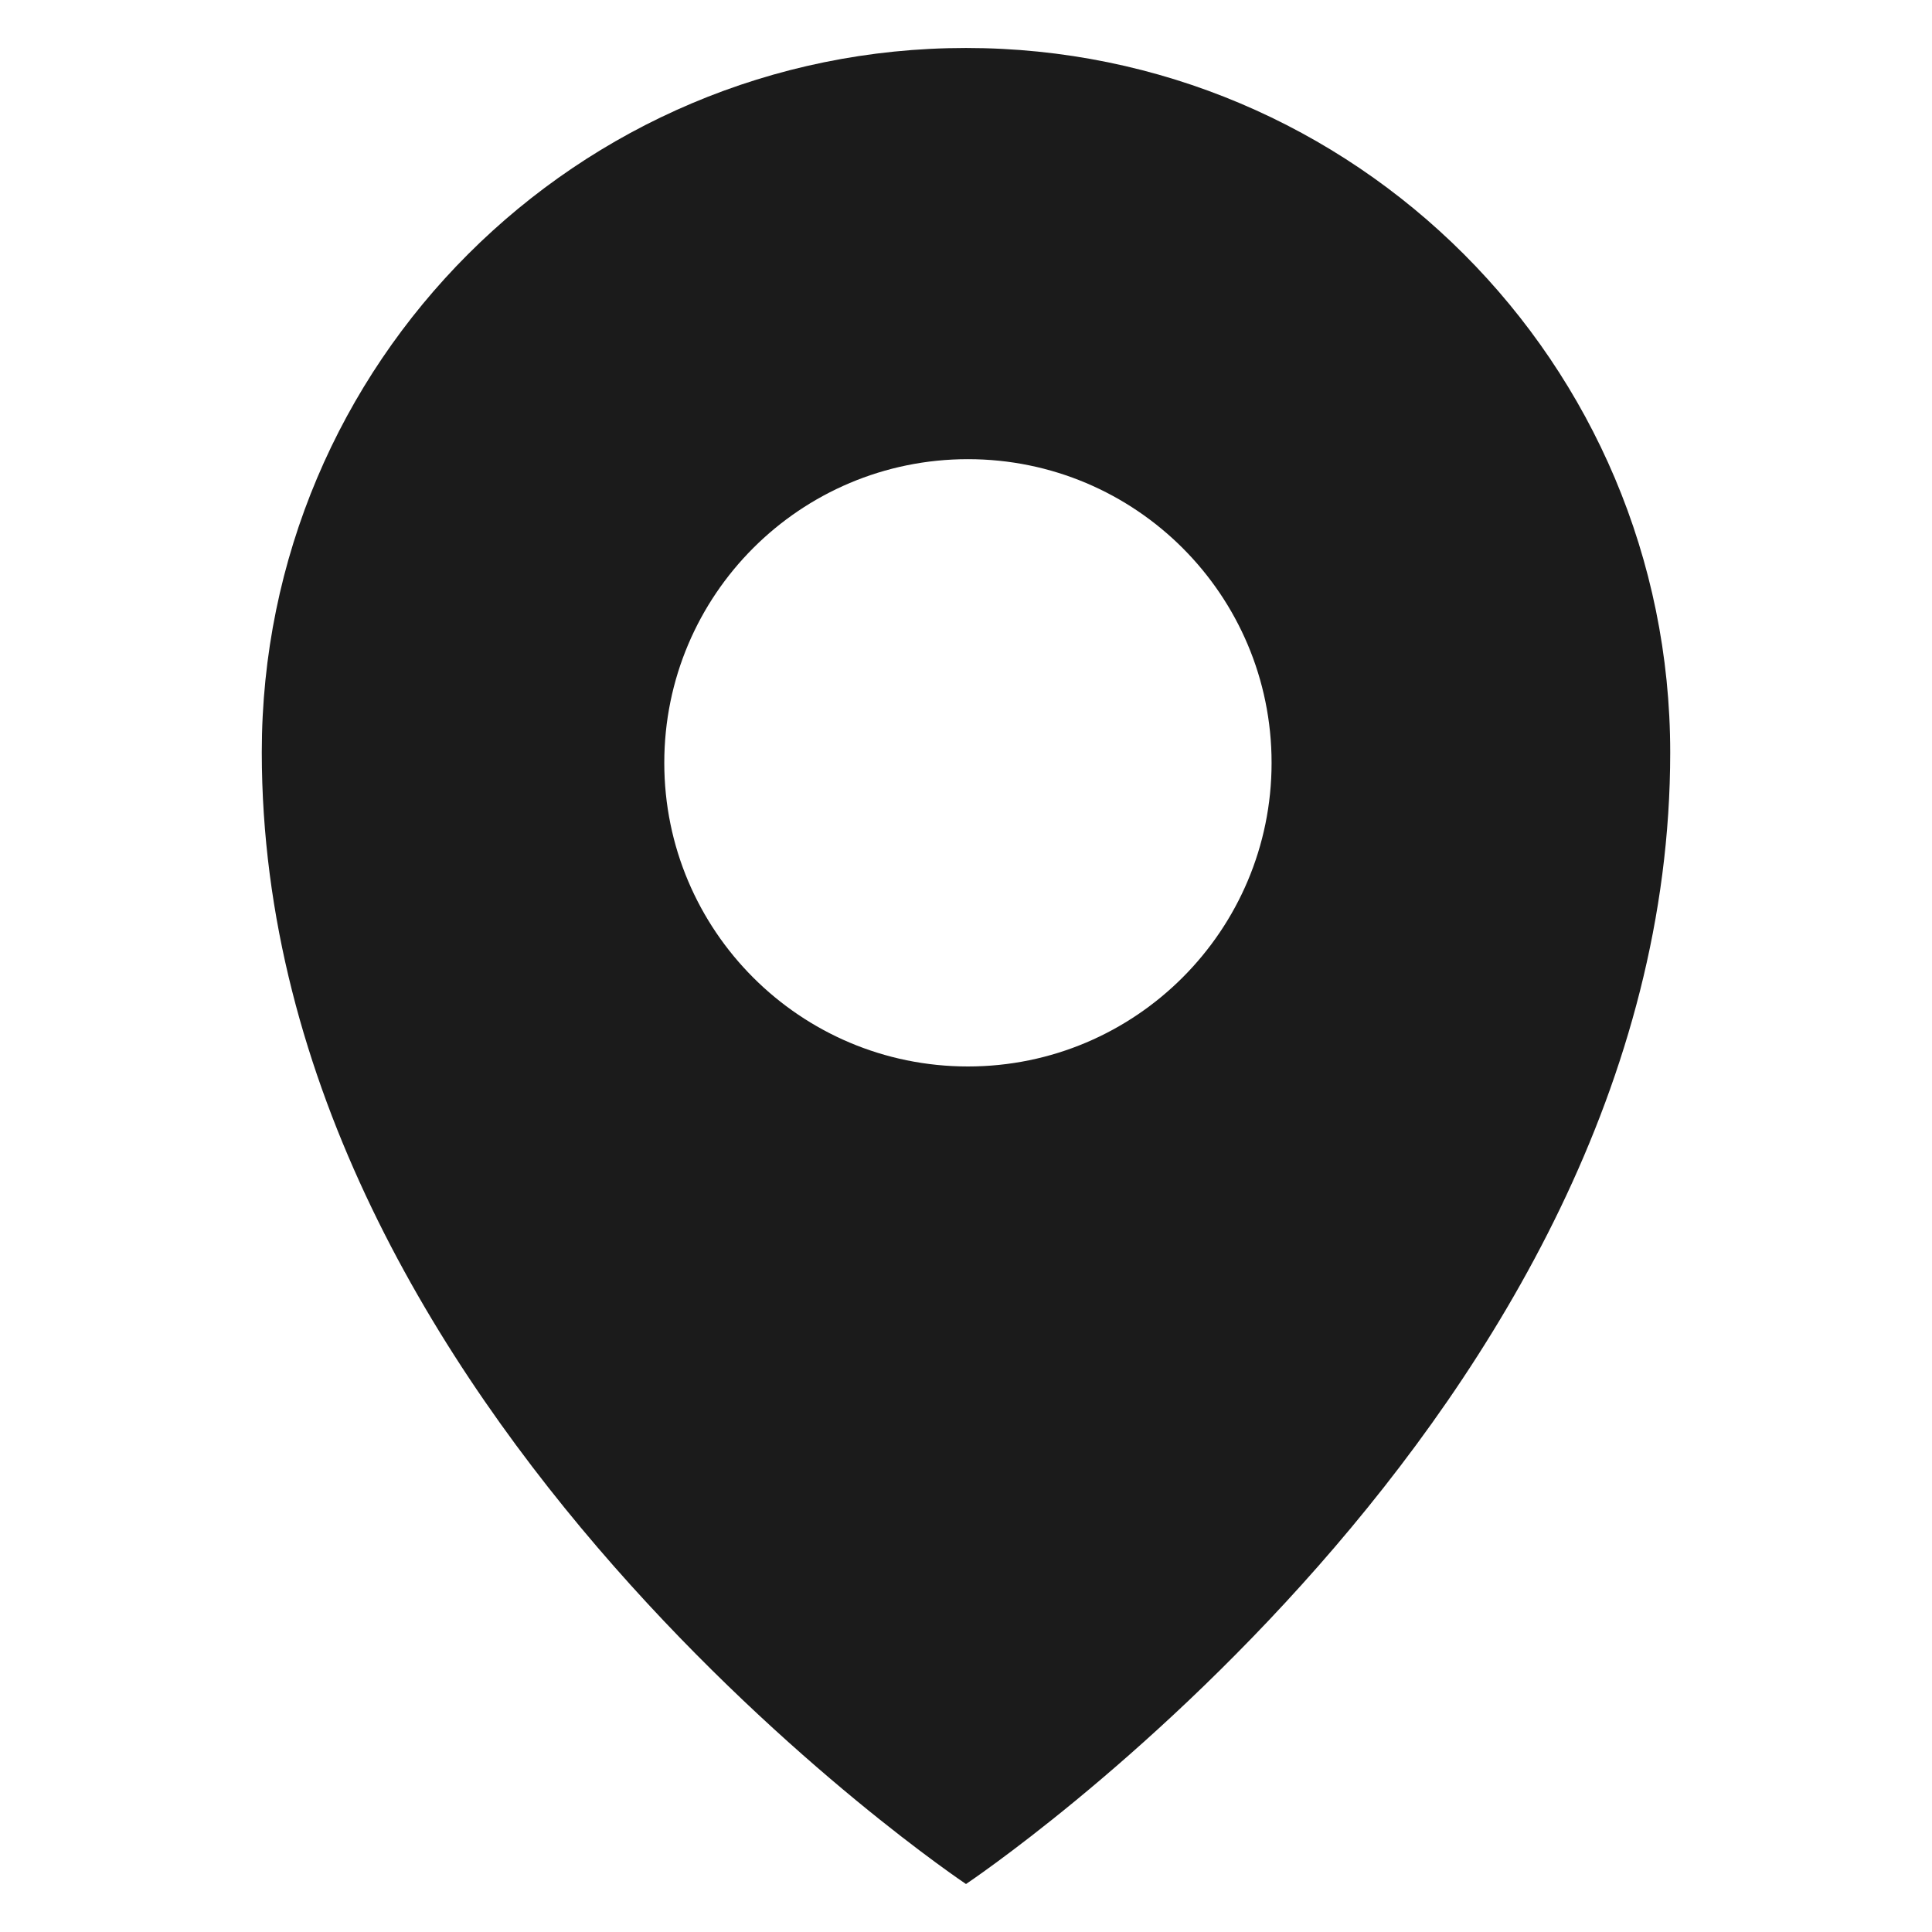<?xml version="1.0" encoding="utf-8"?>
<!-- Generator: Adobe Illustrator 27.5.0, SVG Export Plug-In . SVG Version: 6.00 Build 0)  -->
<svg version="1.1" id="Calque_1" xmlns="http://www.w3.org/2000/svg" xmlns:xlink="http://www.w3.org/1999/xlink" x="0px" y="0px"
	 viewBox="0 0 600 600" style="enable-background:new 0 0 600 600;" xml:space="preserve">
<style type="text/css">
	.st0{fill:#1B1B1B;}
</style>
<path class="st0" d="M300,14.9c-120.8,0-218.7,97.9-218.7,218.7C81.3,439.1,300,585.1,300,585.1s218.7-146,218.7-351.4
	C518.7,112.8,420.8,14.9,300,14.9z M300.6,331.2c-52.1,0-94.3-42.2-94.3-94.3c0-52.1,42.2-94.3,94.3-94.3
	c52.1,0,94.3,42.2,94.3,94.3C394.9,288.9,352.7,331.2,300.6,331.2z"/>
</svg>
